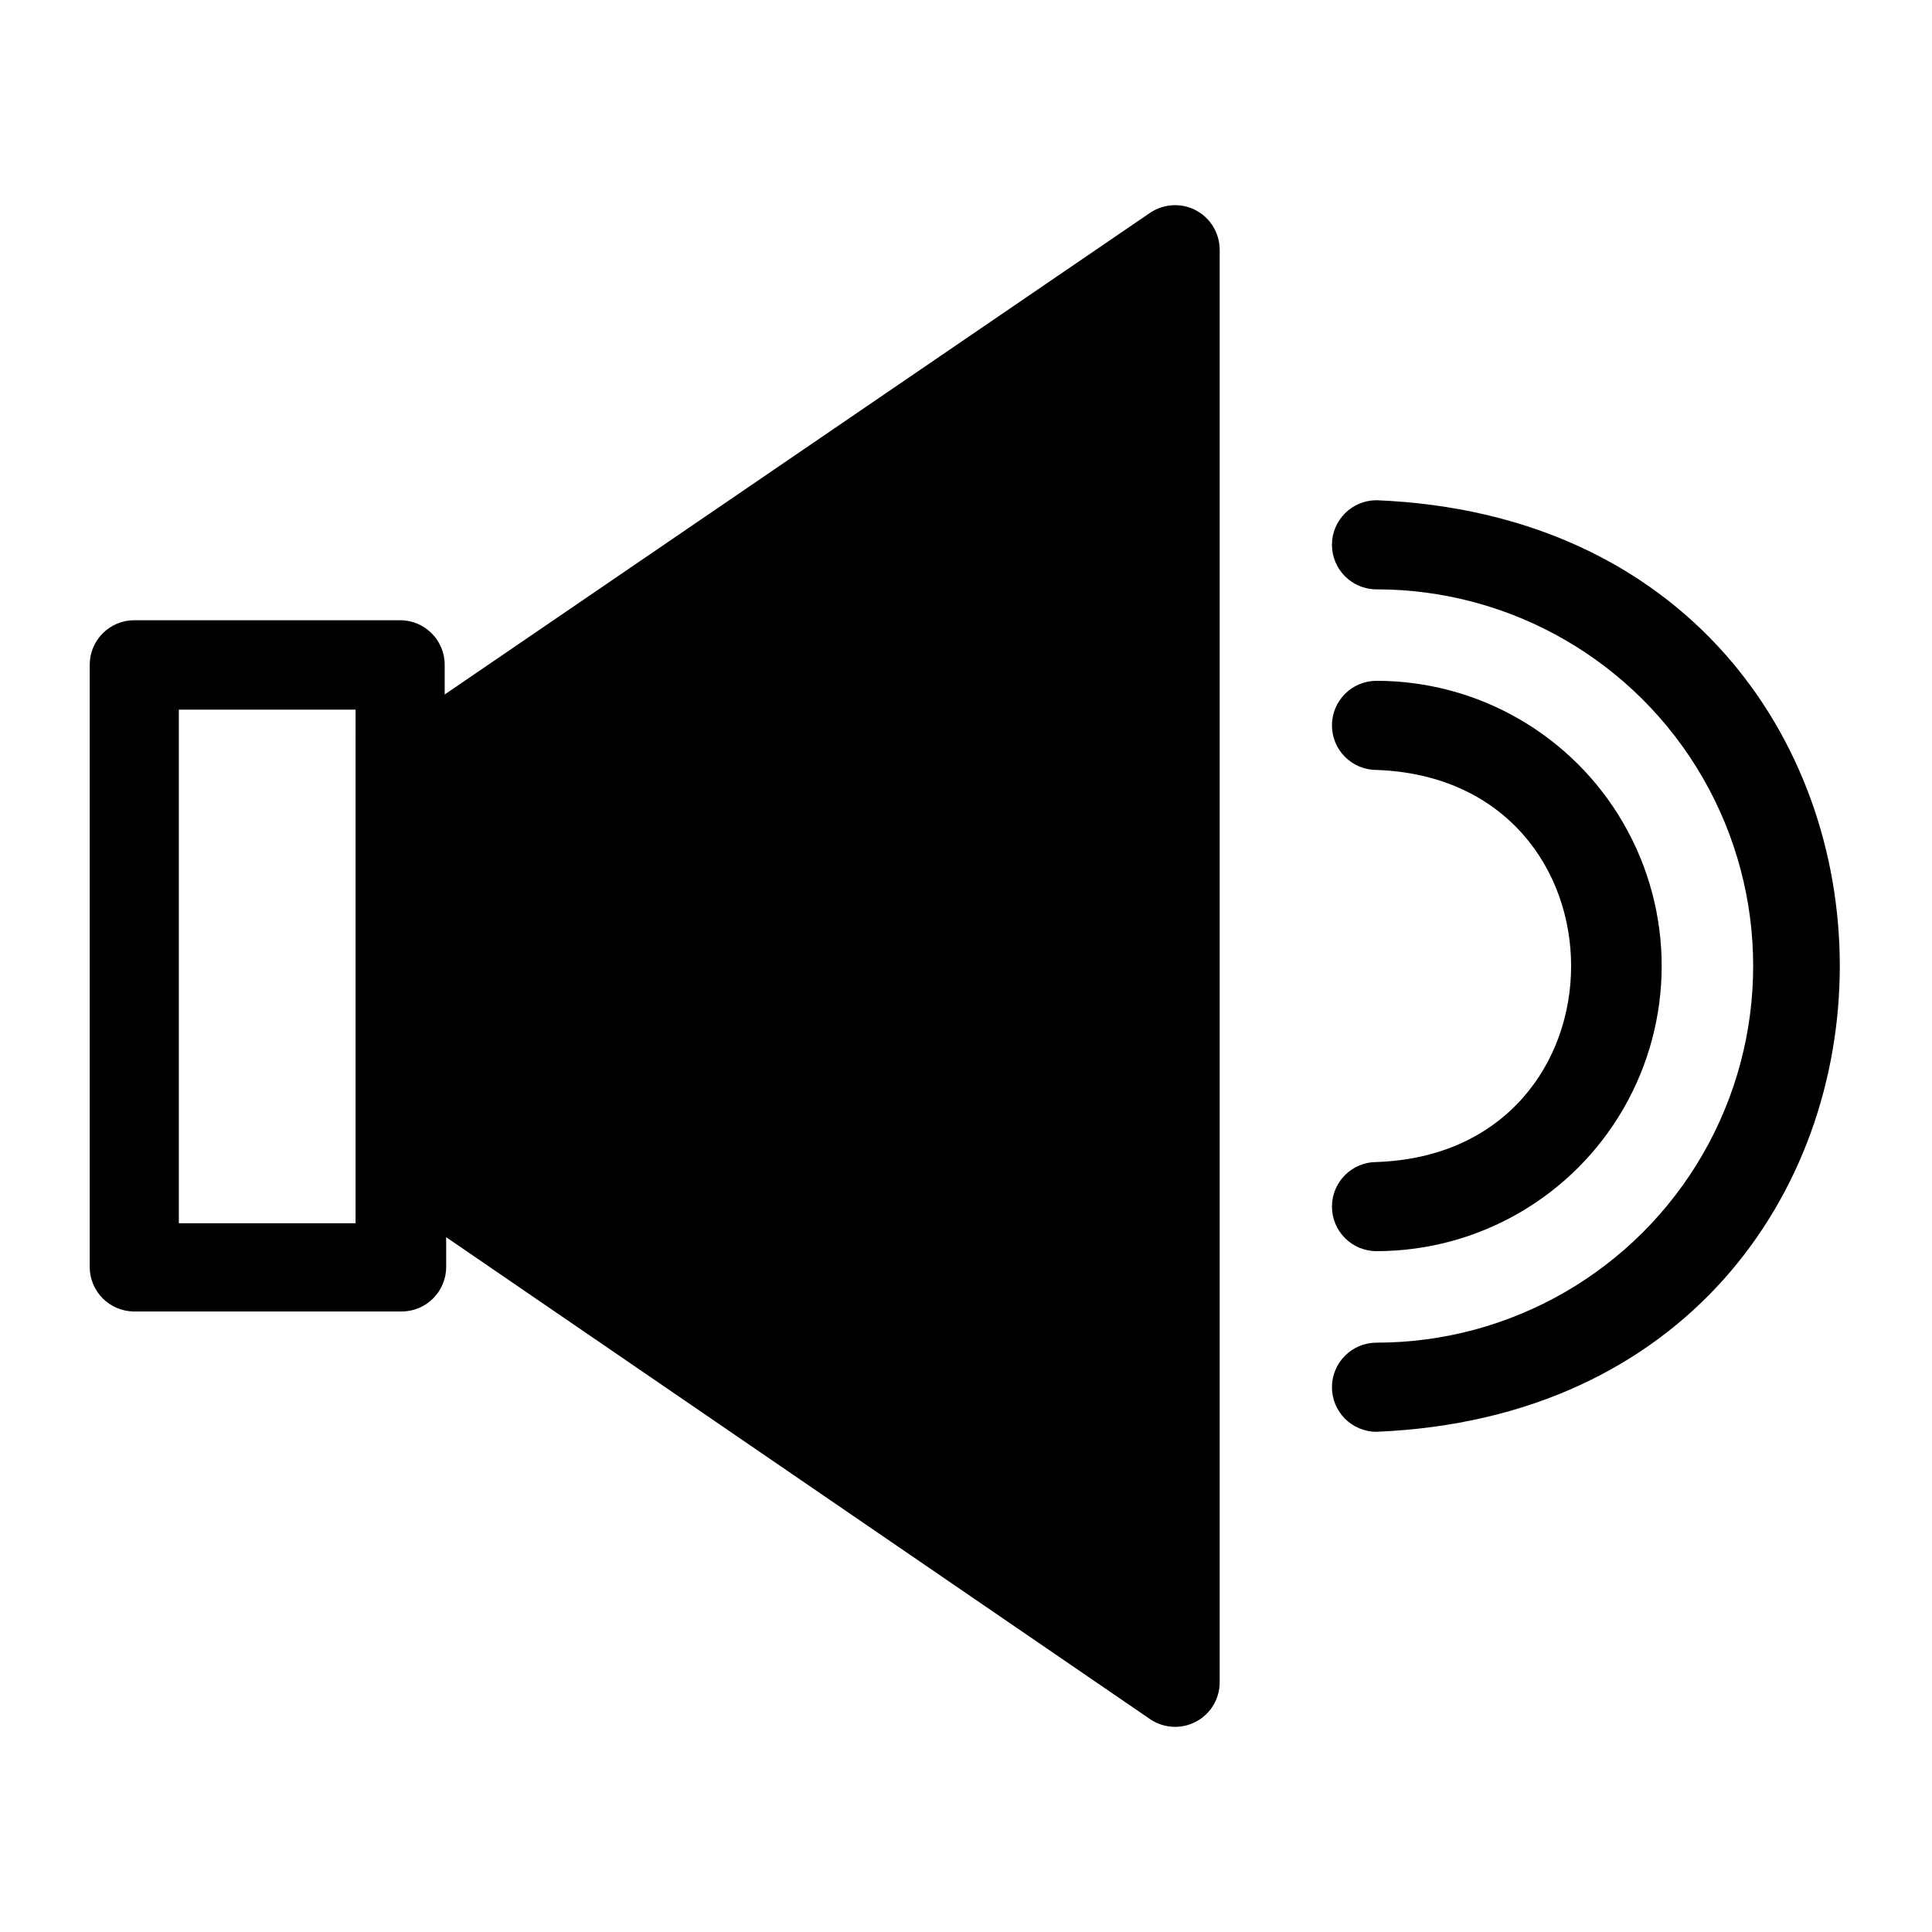 <?xml version="1.0" encoding="UTF-8"?>
<!-- Uploaded to: ICON Repo, www.svgrepo.com, Generator: ICON Repo Mixer Tools -->
<svg fill="#000000" width="800px" height="800px" version="1.1" viewBox="144 144 512 512" xmlns="http://www.w3.org/2000/svg">
 <g>
  <path d="m460.93 199.73c-3.887-2.035-8.578-1.762-12.203 0.707l-186.88 127.61v-7.871c0-6.519-5.285-11.809-11.809-11.809h-70.453c-6.523 0-11.809 5.289-11.809 11.809v159.57c0 6.519 5.285 11.809 11.809 11.809h70.848c6.523 0 11.809-5.289 11.809-11.809v-7.871l186.49 127.68c3.617 2.488 8.316 2.762 12.203 0.715 3.883-2.051 6.309-6.086 6.297-10.477v-379.59c-0.008-4.383-2.43-8.406-6.297-10.469zm-222.7 150.36v118.08h-46.836v-136.11h46.84z"/>
  <path d="m508.79 276.57c-6.519 0-11.809 5.285-11.809 11.809 0 6.519 5.289 11.805 11.809 11.805 35.66 0 68.613 19.027 86.445 49.91 17.832 30.883 17.832 68.934 0 99.816s-50.785 49.91-86.445 49.91c-6.519 0-11.809 5.285-11.809 11.809 0 6.519 5.289 11.809 11.809 11.809 163.74-6.773 163.66-240.18 0-246.87z"/>
  <path d="m508.79 451.95c-6.519 0-11.809 5.289-11.809 11.809 0 6.523 5.289 11.809 11.809 11.809 27 0 51.949-14.402 65.449-37.785 13.496-23.383 13.496-52.191 0-75.574-13.5-23.379-38.449-37.785-65.449-37.785-6.519 0-11.809 5.289-11.809 11.809 0 6.523 5.289 11.809 11.809 11.809 68.801 2.441 68.723 101.55 0 103.91z"/>
 </g>
</svg>